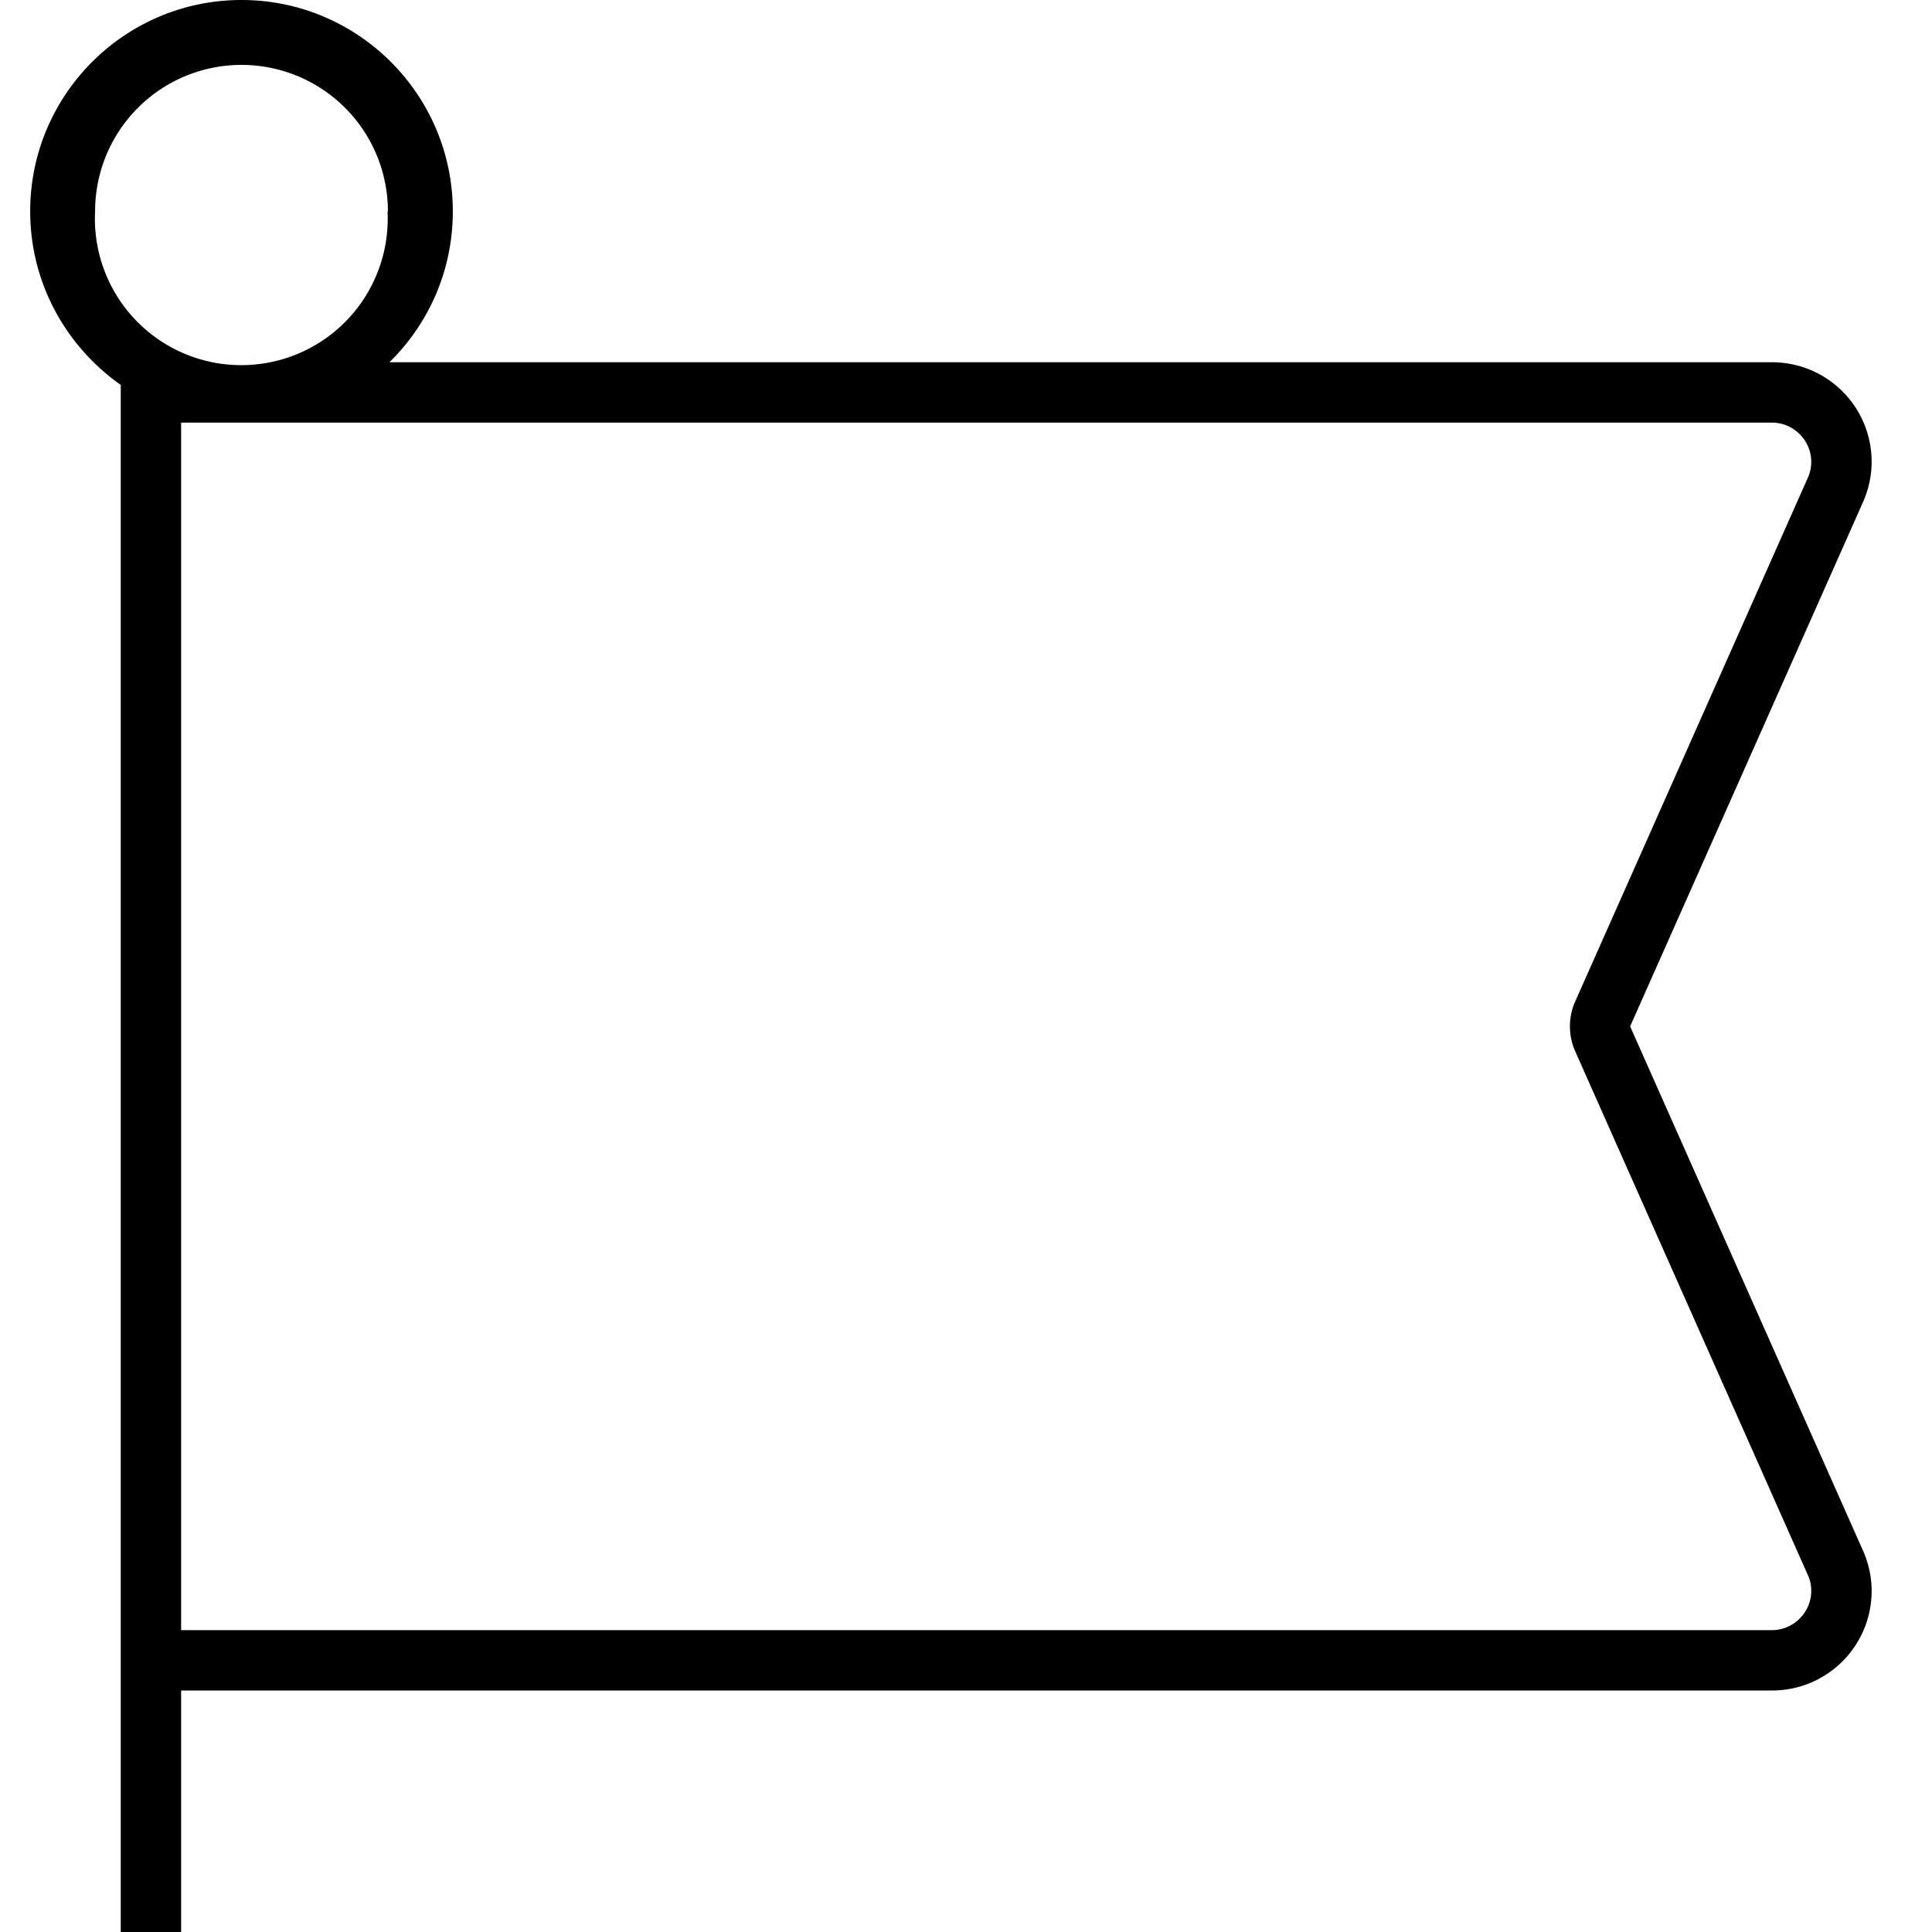<svg xmlns="http://www.w3.org/2000/svg" viewBox="0 0 512 512"><!--! Font Awesome Pro 6.5.2 by @fontawesome - https://fontawesome.com License - https://fontawesome.com/license (Commercial License) Copyright 2024 Fonticons, Inc. --><path d="M102.8 56A38.8 38.8 0 1 0 25.2 56a38.8 38.8 0 1 0 77.5 0zM64 112s0 0 0 0s0 0 0 0l-16 0 0 320 421.6 0c5.7 0 10.4-4.7 10.4-10.4c0-1.5-.3-2.9-.9-4.2L417.4 278.5c-1.8-4.1-1.8-8.9 0-13l61.7-138.9c.6-1.3 .9-2.8 .9-4.2c0-5.7-4.7-10.4-10.4-10.4L64 112zM32 102C17.5 91.8 8 75 8 56C8 25.1 33.1 0 64 0s56 25.1 56 56c0 15.7-6.4 29.8-16.8 40l366.4 0c14.6 0 26.4 11.8 26.4 26.4c0 3.7-.8 7.3-2.3 10.7L432 272l61.7 138.9c1.5 3.4 2.3 7 2.3 10.7c0 14.6-11.8 26.4-26.4 26.4L48 448l0 64-16 0 0-64 0-16 0-320 0-10z"/></svg>